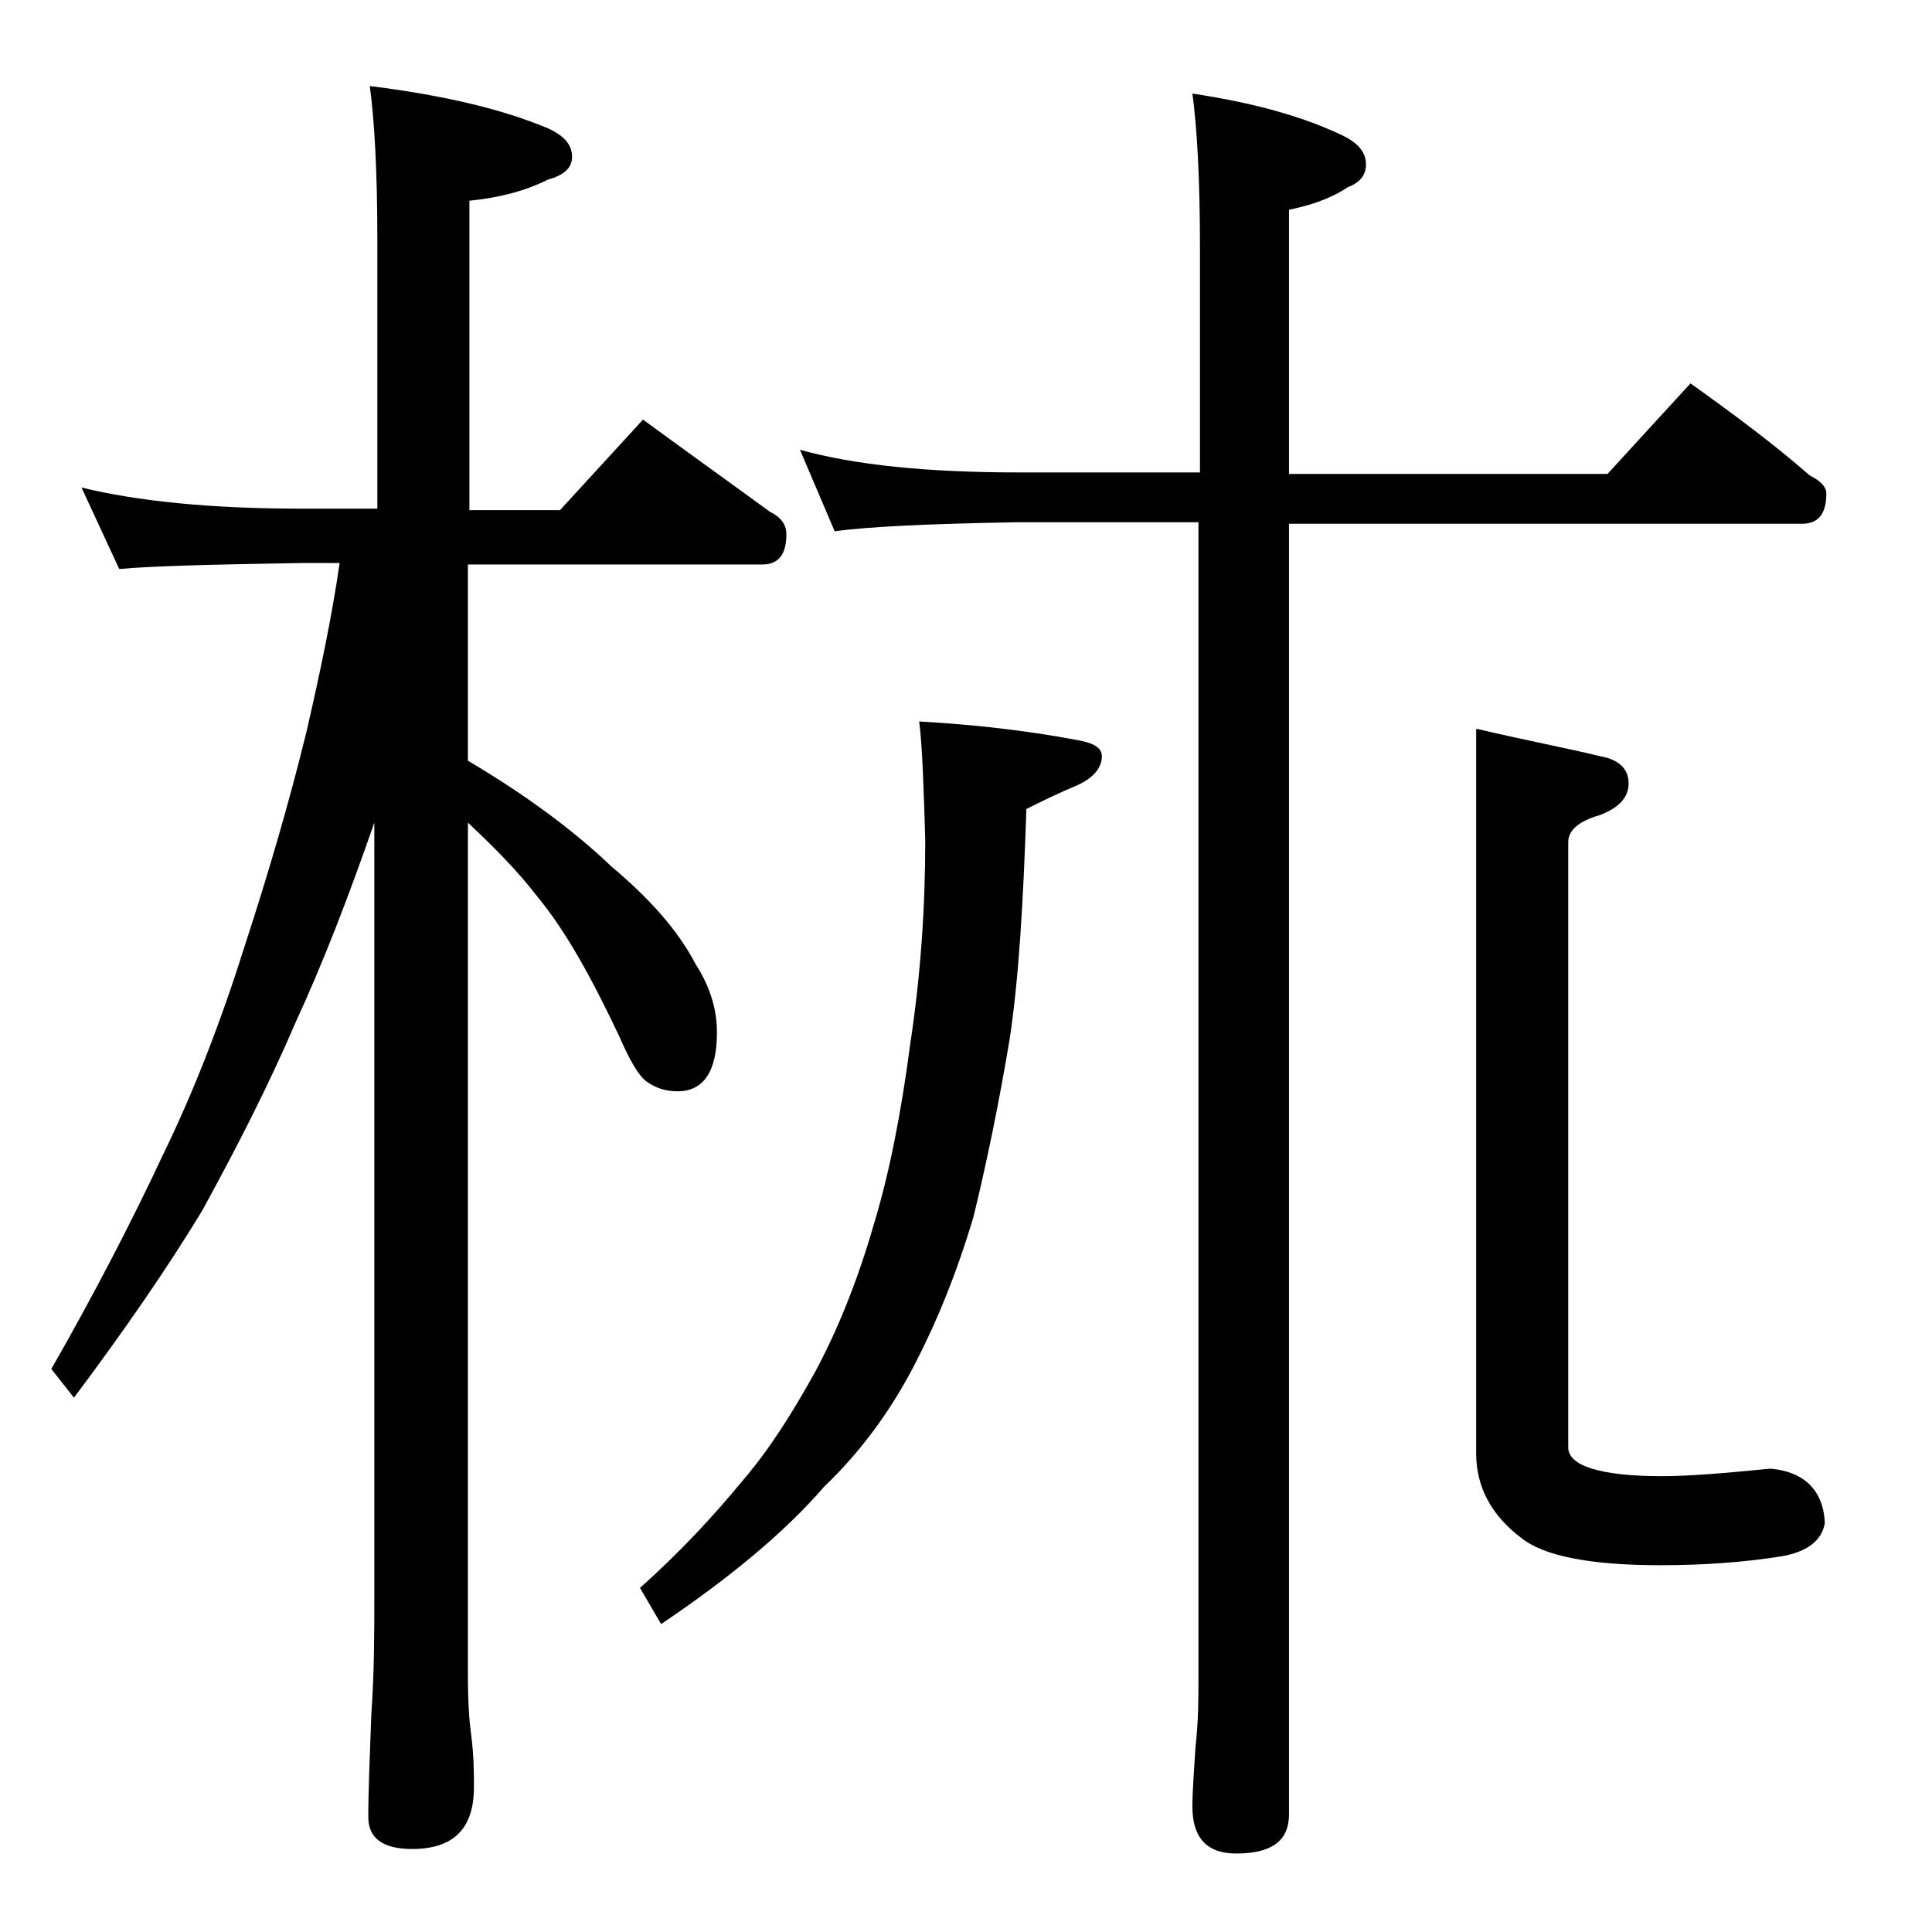 <?xml version="1.0" encoding="utf-8"?>
<!-- Generator: Adobe Illustrator 18.0.0, SVG Export Plug-In . SVG Version: 6.00 Build 0)  -->
<!DOCTYPE svg PUBLIC "-//W3C//DTD SVG 1.1//EN" "http://www.w3.org/Graphics/SVG/1.1/DTD/svg11.dtd">
<svg version="1.1" id="Layer_1" xmlns="http://www.w3.org/2000/svg" xmlns:xlink="http://www.w3.org/1999/xlink" x="0px" y="0px"
	 viewBox="0 0 128 128" enable-background="new 0 0 128 128" xml:space="preserve">
<path d="M5.4,32.3c3.7,0.9,8.5,1.4,14.6,1.4h5V15.8c0-4.5-0.2-7.9-0.5-10.1c4.8,0.6,8.7,1.5,11.8,2.8c1.1,0.5,1.6,1.1,1.6,1.9
	c0,0.7-0.5,1.2-1.6,1.5c-1.6,0.8-3.3,1.2-5.2,1.4v20.5h6l5.5-6c3,2.2,5.8,4.2,8.4,6.1c0.8,0.4,1.1,0.9,1.1,1.5c0,1.3-0.5,2-1.6,2H31
	v13c3.9,2.3,7.1,4.7,9.5,7c2.5,2.1,4.4,4.2,5.6,6.5c0.9,1.4,1.4,2.9,1.4,4.5c0,2.6-0.9,3.9-2.6,3.9c-0.8,0-1.4-0.2-2-0.6
	c-0.6-0.4-1.2-1.5-1.9-3.1c-1.8-3.8-3.5-6.9-5.4-9.2c-1.3-1.7-2.9-3.3-4.6-4.9v56.5c0,1.8,0.1,3.1,0.2,3.8c0.2,1.5,0.2,2.7,0.2,3.6
	c0,2.8-1.4,4.1-4.1,4.1c-1.9,0-2.9-0.7-2.9-2.1c0-1.8,0.1-4,0.2-6.8c0.2-2.9,0.2-5.5,0.2-7.6V54.5c-1.7,4.9-3.4,9.3-5.2,13.2
	c-1.8,4.2-3.9,8.3-6.2,12.5c-2.3,3.8-5.2,8-8.5,12.4l-1.5-1.9c2.8-4.9,5.3-9.7,7.4-14.2c2.1-4.3,3.9-9,5.5-14.1
	c1.4-4.3,2.8-9,4-13.9c0.9-3.9,1.7-7.7,2.2-11.2H20c-5.9,0.1-10,0.2-12.1,0.4L5.4,32.3z M60.9,47.8C64.5,48,68,48.4,71.2,49
	c1.2,0.2,1.8,0.5,1.8,1.1c0,0.8-0.6,1.5-1.8,2c-1.2,0.5-2.2,1-3.2,1.5c-0.2,6.1-0.5,11.2-1.1,15.2c-0.7,4.2-1.5,8.1-2.4,11.8
	c-1.1,3.7-2.4,6.9-3.9,9.8c-1.6,3.1-3.6,5.8-6,8.1c-2.6,3-6.2,6-10.8,9.1l-1.4-2.4c2.7-2.4,4.9-4.8,6.8-7.1c1.8-2.1,3.3-4.5,4.8-7.2
	c1.5-2.8,2.8-6,3.9-9.8c1-3.3,1.8-7.3,2.4-11.9c0.7-4.6,1-9.1,1-13.5C61.2,52.1,61.1,49.4,60.9,47.8z M53,29.8
	c3.6,1,8.4,1.5,14.5,1.5h12v-15c0-4.5-0.2-7.9-0.5-10.1c4,0.6,7.3,1.5,10,2.8c1,0.5,1.5,1.1,1.5,1.9c0,0.7-0.4,1.2-1.2,1.5
	c-1.2,0.8-2.5,1.2-3.9,1.5v17.5h21.1l5.5-6c2.8,2,5.5,4,7.9,6.1c0.8,0.4,1.1,0.8,1.1,1.2c0,1.3-0.5,2-1.6,2h-34v85.5
	c0,1.8-1.2,2.6-3.5,2.6c-1.9,0-2.9-1-2.9-3.1c0-1,0.1-2.3,0.2-3.9c0.2-1.8,0.2-3.2,0.2-4.5V34.6h-12c-5.9,0.1-10,0.3-12.1,0.6
	L53,29.8z M97.9,48.3c3.4,0.8,6.1,1.3,8.1,1.8c1.2,0.2,1.9,0.8,1.9,1.8c0,0.9-0.6,1.6-1.9,2.1c-1.4,0.4-2.1,1-2.1,1.8v40.1
	c0,1.2,2.1,1.9,6.2,1.9c1.8,0,4.2-0.2,7.2-0.5c2.2,0.2,3.5,1.4,3.6,3.6c-0.2,1.2-1.2,1.9-2.8,2.2c-2.5,0.4-5.2,0.6-8.1,0.6
	c-4.6,0-7.7-0.6-9.2-1.8c-2-1.5-3-3.4-3-5.6V48.3z"/>
</svg>
